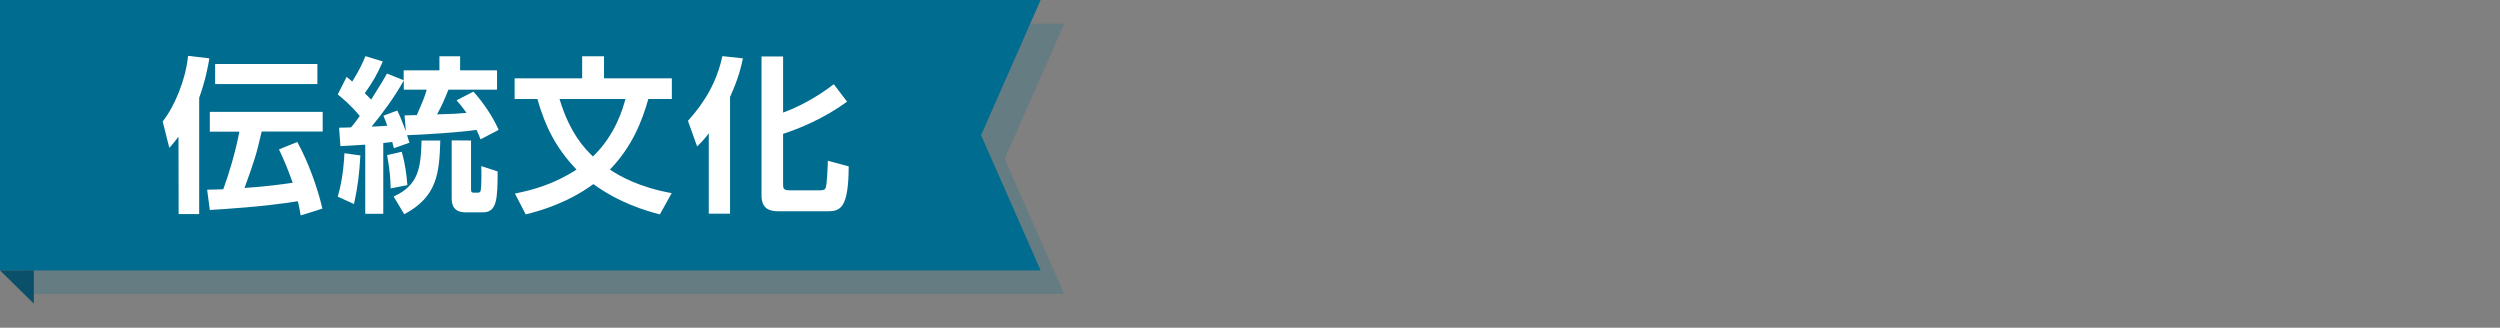 <?xml version="1.0" encoding="utf-8"?>
<!-- Generator: Adobe Illustrator 27.9.3, SVG Export Plug-In . SVG Version: 9.03 Build 53313)  -->
<svg version="1.1" id="レイヤー_1" xmlns="http://www.w3.org/2000/svg" xmlns:xlink="http://www.w3.org/1999/xlink" x="0px"
	 y="0px" viewBox="0 0 1692 221.8" style="enable-background:new 0 0 1692 221.8;" xml:space="preserve">
<rect x="0" y="0" width="1692" height="221.8" fill="#808080" stroke="none"/>
<style type="text/css">
	.st0{opacity:0.2;}
	.st1{fill:#006C8F;}
	.st2{fill:#FFFFFF;}
	.st3{fill:#0A506A;}
</style>
<g class="st0">
	<g>
		<polygon class="st1" points="720.3,199 537.3,199 16,199 16,107.5 16,16 537.3,16 720.3,16 680,107.5 		"/>
	</g>
</g>
<polygon class="st1" points="704.3,183 521.3,183 0,183 0,91.5 0,0 521.3,0 704.3,0 664,91.5 "/>
<g>
	<path class="st2" d="M120.8,92.5c-2.3,3.1-3.7,4.7-6.2,7.6l-4.5-17.9c8-10.1,15.5-28,17.2-44.4l14.4,1.7
		c-0.9,5.2-2.6,14.9-6.9,26.7v78.7h-13.9L120.8,92.5L120.8,92.5z M203.5,145.8c-0.6-3.5-1.1-6.3-1.9-9.6
		c-23.7,3.8-51.2,5.4-59.6,5.9l-1.8-13.7c5.4-0.2,7.5-0.2,10.9-0.3c3.3-8.7,8.4-25.4,10.9-39h-20V75.7h76.4V89h-41.3
		c-3.5,15.7-5.4,21-11.6,38.2c14-0.9,24.2-2.3,32.6-3.5c-3.8-10.9-6.9-17.5-9.3-22.6l12.4-5c7.3,13.1,13.9,31.4,17,45.1L203.5,145.8
		z M214.8,43.3v13.6h-69.2V43.3H214.8z"/>
	<path class="st2" d="M229.5,86.4c1.8,0,6.8-0.1,8.1-0.2c1.6-1.8,3.4-4.2,5.9-7.7c-6.4-7.7-11.8-12-14.9-14.6l6-11.9
		c1.1,0.9,1.8,1.5,3.8,3.2c5.3-8.4,7.8-14.4,8.9-17.2l11.8,3.6c-4.1,9.2-6.3,13.1-12.2,21.5c1.8,1.8,2.9,2.8,4.3,4.3
		c7-11,8.8-14.2,10.7-17.6l11.3,4.5v-6.7h24.2v-9.5h14v9.5h25v13.1h-32.9c-2.9,7.2-4.4,10.6-7.7,16.7c11.5-0.3,12.9-0.4,19.9-1
		c-3.2-4.6-4.9-6.4-6.7-8.5l11.4-5.9c6.3,6.9,13.1,16.8,17.1,25.9l-12.3,6.4c-0.9-2.5-1.6-4.2-2.7-6.4c-11.5,1.7-35,3.2-47,3.6
		c0.6,1.9,0.9,2.7,1.6,5.1l-10.5,3.7c-0.2-0.6-1-3.5-1.1-4.2c-1.2,0.1-2.2,0.2-6.1,0.7v47.9h-12.2V97.9c-4.7,0.3-10.1,0.7-16.8,1
		L229.5,86.4z M243.9,105.2c-0.7,12-1.6,20.5-4.3,32.9l-11-5c3.8-13.2,4.3-25.2,4.5-29.4L243.9,105.2z M273.8,78.1
		c1.4,0,7-0.2,8.3-0.2c4.5-10.4,5.3-12.3,6.7-17.2h-15.5v-6.3c-6.2,11.2-13.8,21.5-21.8,31.3c1.8,0,8.4-0.4,10.6-0.6
		c-0.9-2.6-1.6-4.4-2.6-6.8l9.4-3.5c2.4,5.1,3.4,7.7,5.8,14.1L273.8,78.1z M271.9,102.7c2.5,8.9,3.3,15.9,3.8,22.6l-11.3,2.2
		c-0.1-6.4-0.6-12.5-2.4-22.5L271.9,102.7z M298,95.1c-0.7,22-1.9,37.9-24.4,49.9l-7.2-12c17-7.7,18.4-19.4,18.9-37.9H298z
		 M318.8,95.1v33.3c0,2,0.9,2,2,2h2.7c1.2,0,1.7-0.6,1.9-1.8c0.5-3.2,0.5-12.8,0.3-16.2l11.1,3.6c-0.1,18-0.2,27.7-9.9,27.7h-11.8
		c-8.1,0-9.4-5-9.4-9.7V95L318.8,95.1L318.8,95.1z"/>
	<path class="st2" d="M446.6,145.1c-9.9-2.6-27.2-7.6-45-20.5c-8.5,6.2-22.8,14.9-45.8,20.5l-7.3-14.1c12-2.4,26.1-6.2,41.7-16.2
		C376.4,100.3,369.1,86,363.7,67h-15.4V53H394V38.1h14.8V53h45.9v14h-15.9c-4.3,15-10.7,31.8-26,47.8c6.1,4.1,19.7,12,41.8,15.9
		L446.6,145.1z M378.7,67c6.9,23.1,17.1,33.6,22.6,38.9c15.3-14.6,20.4-32.9,22-38.9H378.7z"/>
	<path class="st2" d="M479.7,90.2c-3.2,4.3-5.2,6.3-7.9,8.9l-6.2-17.3c11.8-13.1,19.6-26.7,23.3-43.8l13.9,1.5
		c-1,4.9-2.7,12.9-8.7,26.1v79h-14.4L479.7,90.2L479.7,90.2z M530,38.2v38c9.7-3.6,21.7-9.5,34.3-19.2l9,11.8
		c-15.7,11.5-32.6,18.3-43.3,21.8v34c0,2.6,0,4.2,4.4,4.2h20.8c2.7,0,3.3-0.8,3.6-1.7c1-2.4,1.4-15,1.5-18.3l14.1,3.8
		c-0.1,28.5-5.7,30.4-14.5,30.4h-32.6c-5.9,0-11.9-1.2-11.9-10.7V38.2H530z"/>
</g>
<polygon class="st3" points="0,183 22.9,183 22.9,205.5 "/>
</svg>
